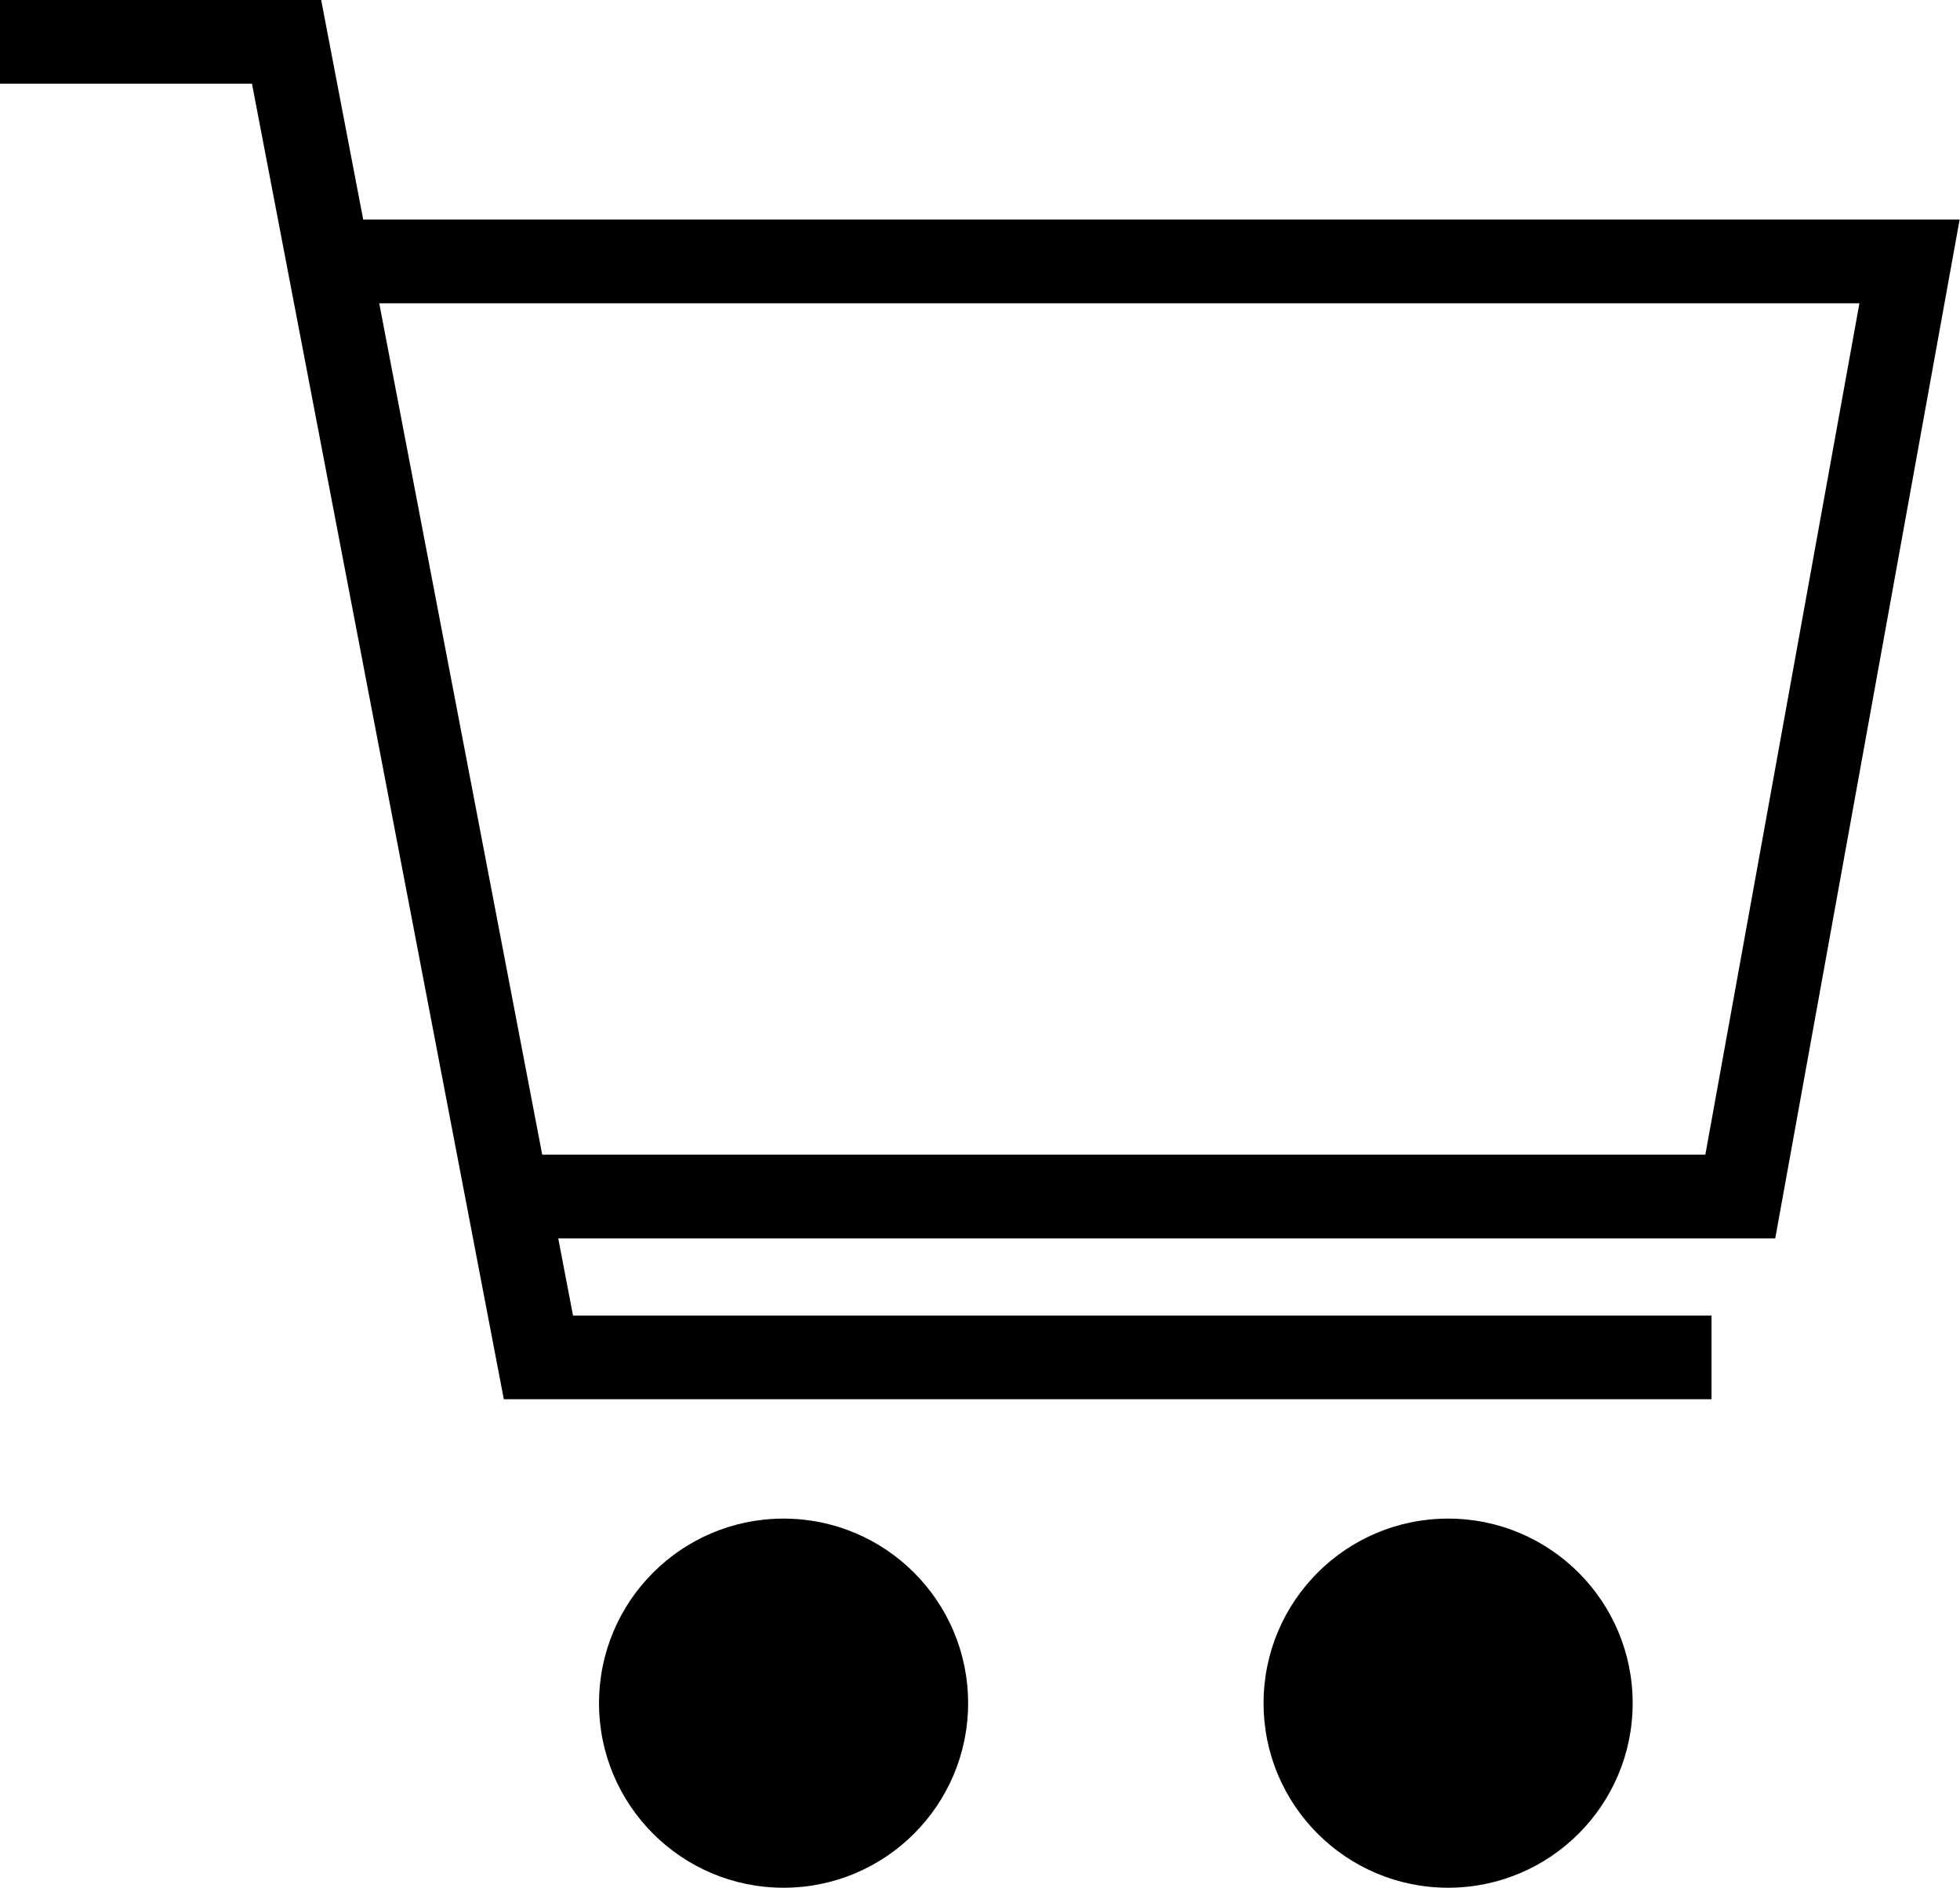 <svg xmlns="http://www.w3.org/2000/svg" width="23.418" height="22.554" viewBox="0 0 23.418 22.554">
  <g id="shopping_cart_-_Mobile_-_Icon_-_Black" data-name="shopping cart - Mobile - Icon - Black" transform="translate(0 0.5)">
    <g id="Group_201" data-name="Group 201">
      <path id="Path_1090" data-name="Path 1090" d="M1699.886,28h3.424l3.009,15.717h14.016" transform="translate(-1699.886 -28)" fill="none" stroke="#000" stroke-width="1"/>
      <path id="Path_1091" data-name="Path 1091" d="M1706.429,42.145H1721.2l2.022-11.172H1704.3" transform="translate(-1700.407 -28.35)" fill="none" stroke="#000" stroke-width="1"/>
    </g>
    <circle id="Ellipse_25" data-name="Ellipse 25" cx="2.205" cy="2.205" r="2.205" transform="translate(7.157 17.643)"/>
    <circle id="Ellipse_26" data-name="Ellipse 26" cx="2.205" cy="2.205" r="2.205" transform="translate(15.097 17.643)"/>
  </g>
</svg>
